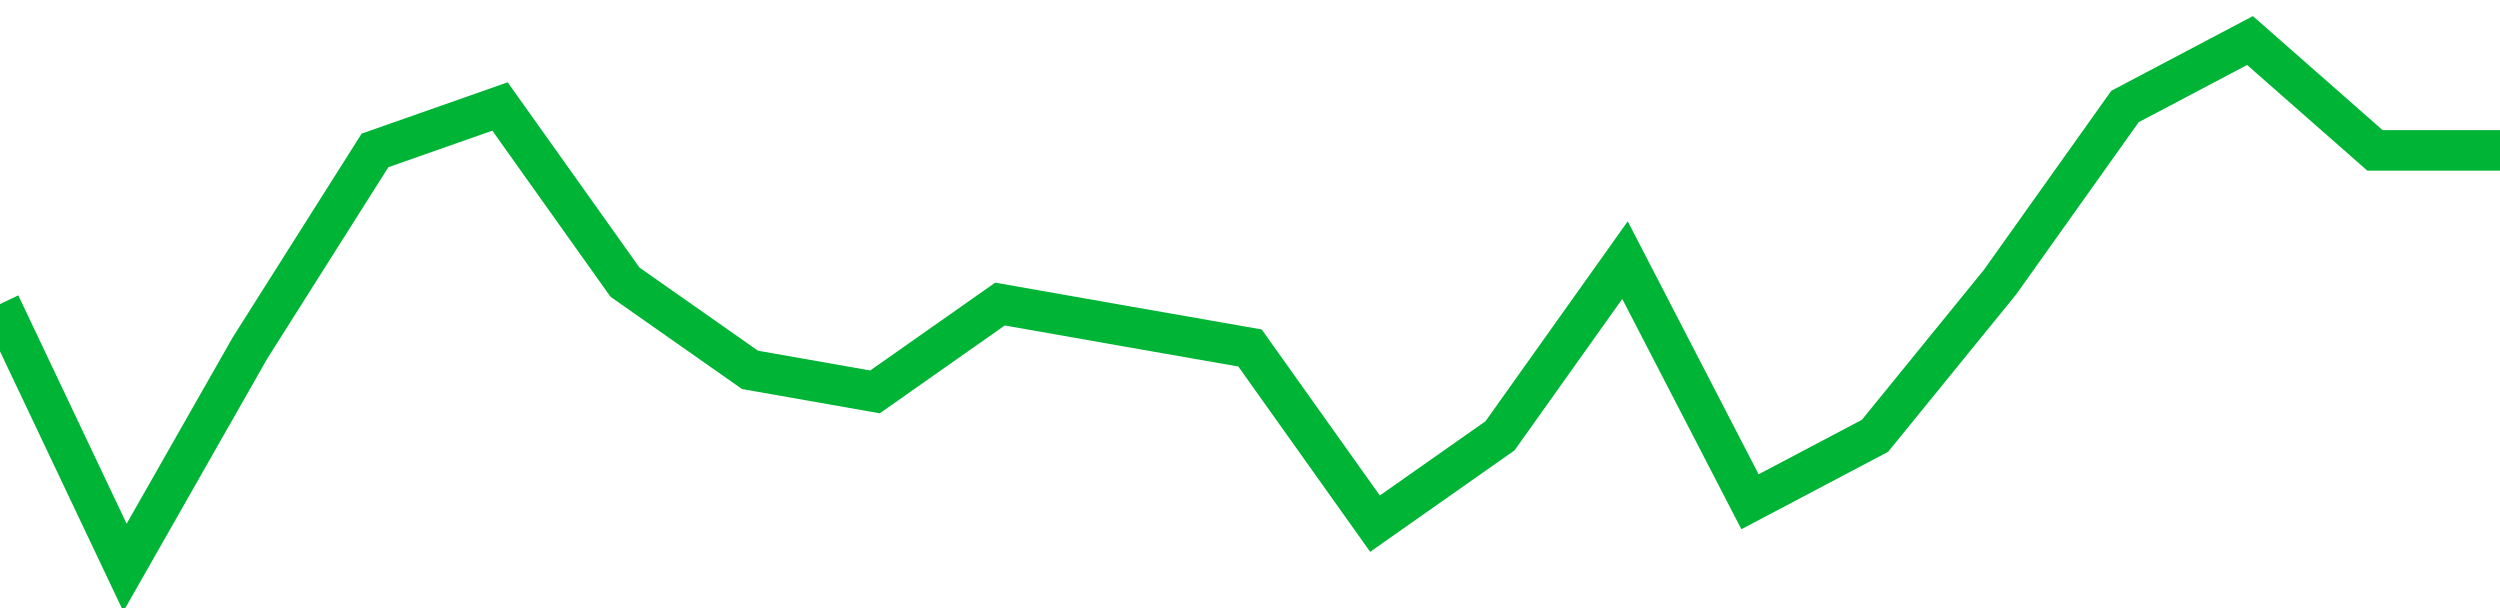 <!-- Generated with https://github.com/jxxe/sparkline/ --><svg viewBox="0 0 185 45" class="sparkline" xmlns="http://www.w3.org/2000/svg"><path class="sparkline--fill" d="M 0 22.5 L 0 22.5 L 9.25 42 L 18.5 25.75 L 27.75 11.13 L 37 7.88 L 46.25 20.88 L 55.5 27.37 L 64.75 29 L 74 22.5 L 83.25 24.13 L 92.5 25.75 L 101.75 38.75 L 111 32.25 L 120.25 19.25 L 129.5 37.13 L 138.75 32.25 L 148 20.88 L 157.25 7.88 L 166.5 3 L 175.75 11.13 L 185 11.13 V 45 L 0 45 Z" stroke="none" fill="none" ></path><path class="sparkline--line" d="M 0 22.5 L 0 22.5 L 9.25 42 L 18.5 25.75 L 27.75 11.13 L 37 7.88 L 46.25 20.88 L 55.5 27.37 L 64.75 29 L 74 22.5 L 83.25 24.13 L 92.5 25.75 L 101.75 38.75 L 111 32.25 L 120.25 19.25 L 129.5 37.13 L 138.75 32.25 L 148 20.88 L 157.25 7.88 L 166.5 3 L 175.75 11.13 L 185 11.13" fill="none" stroke-width="3" stroke="#00B436" ></path></svg>